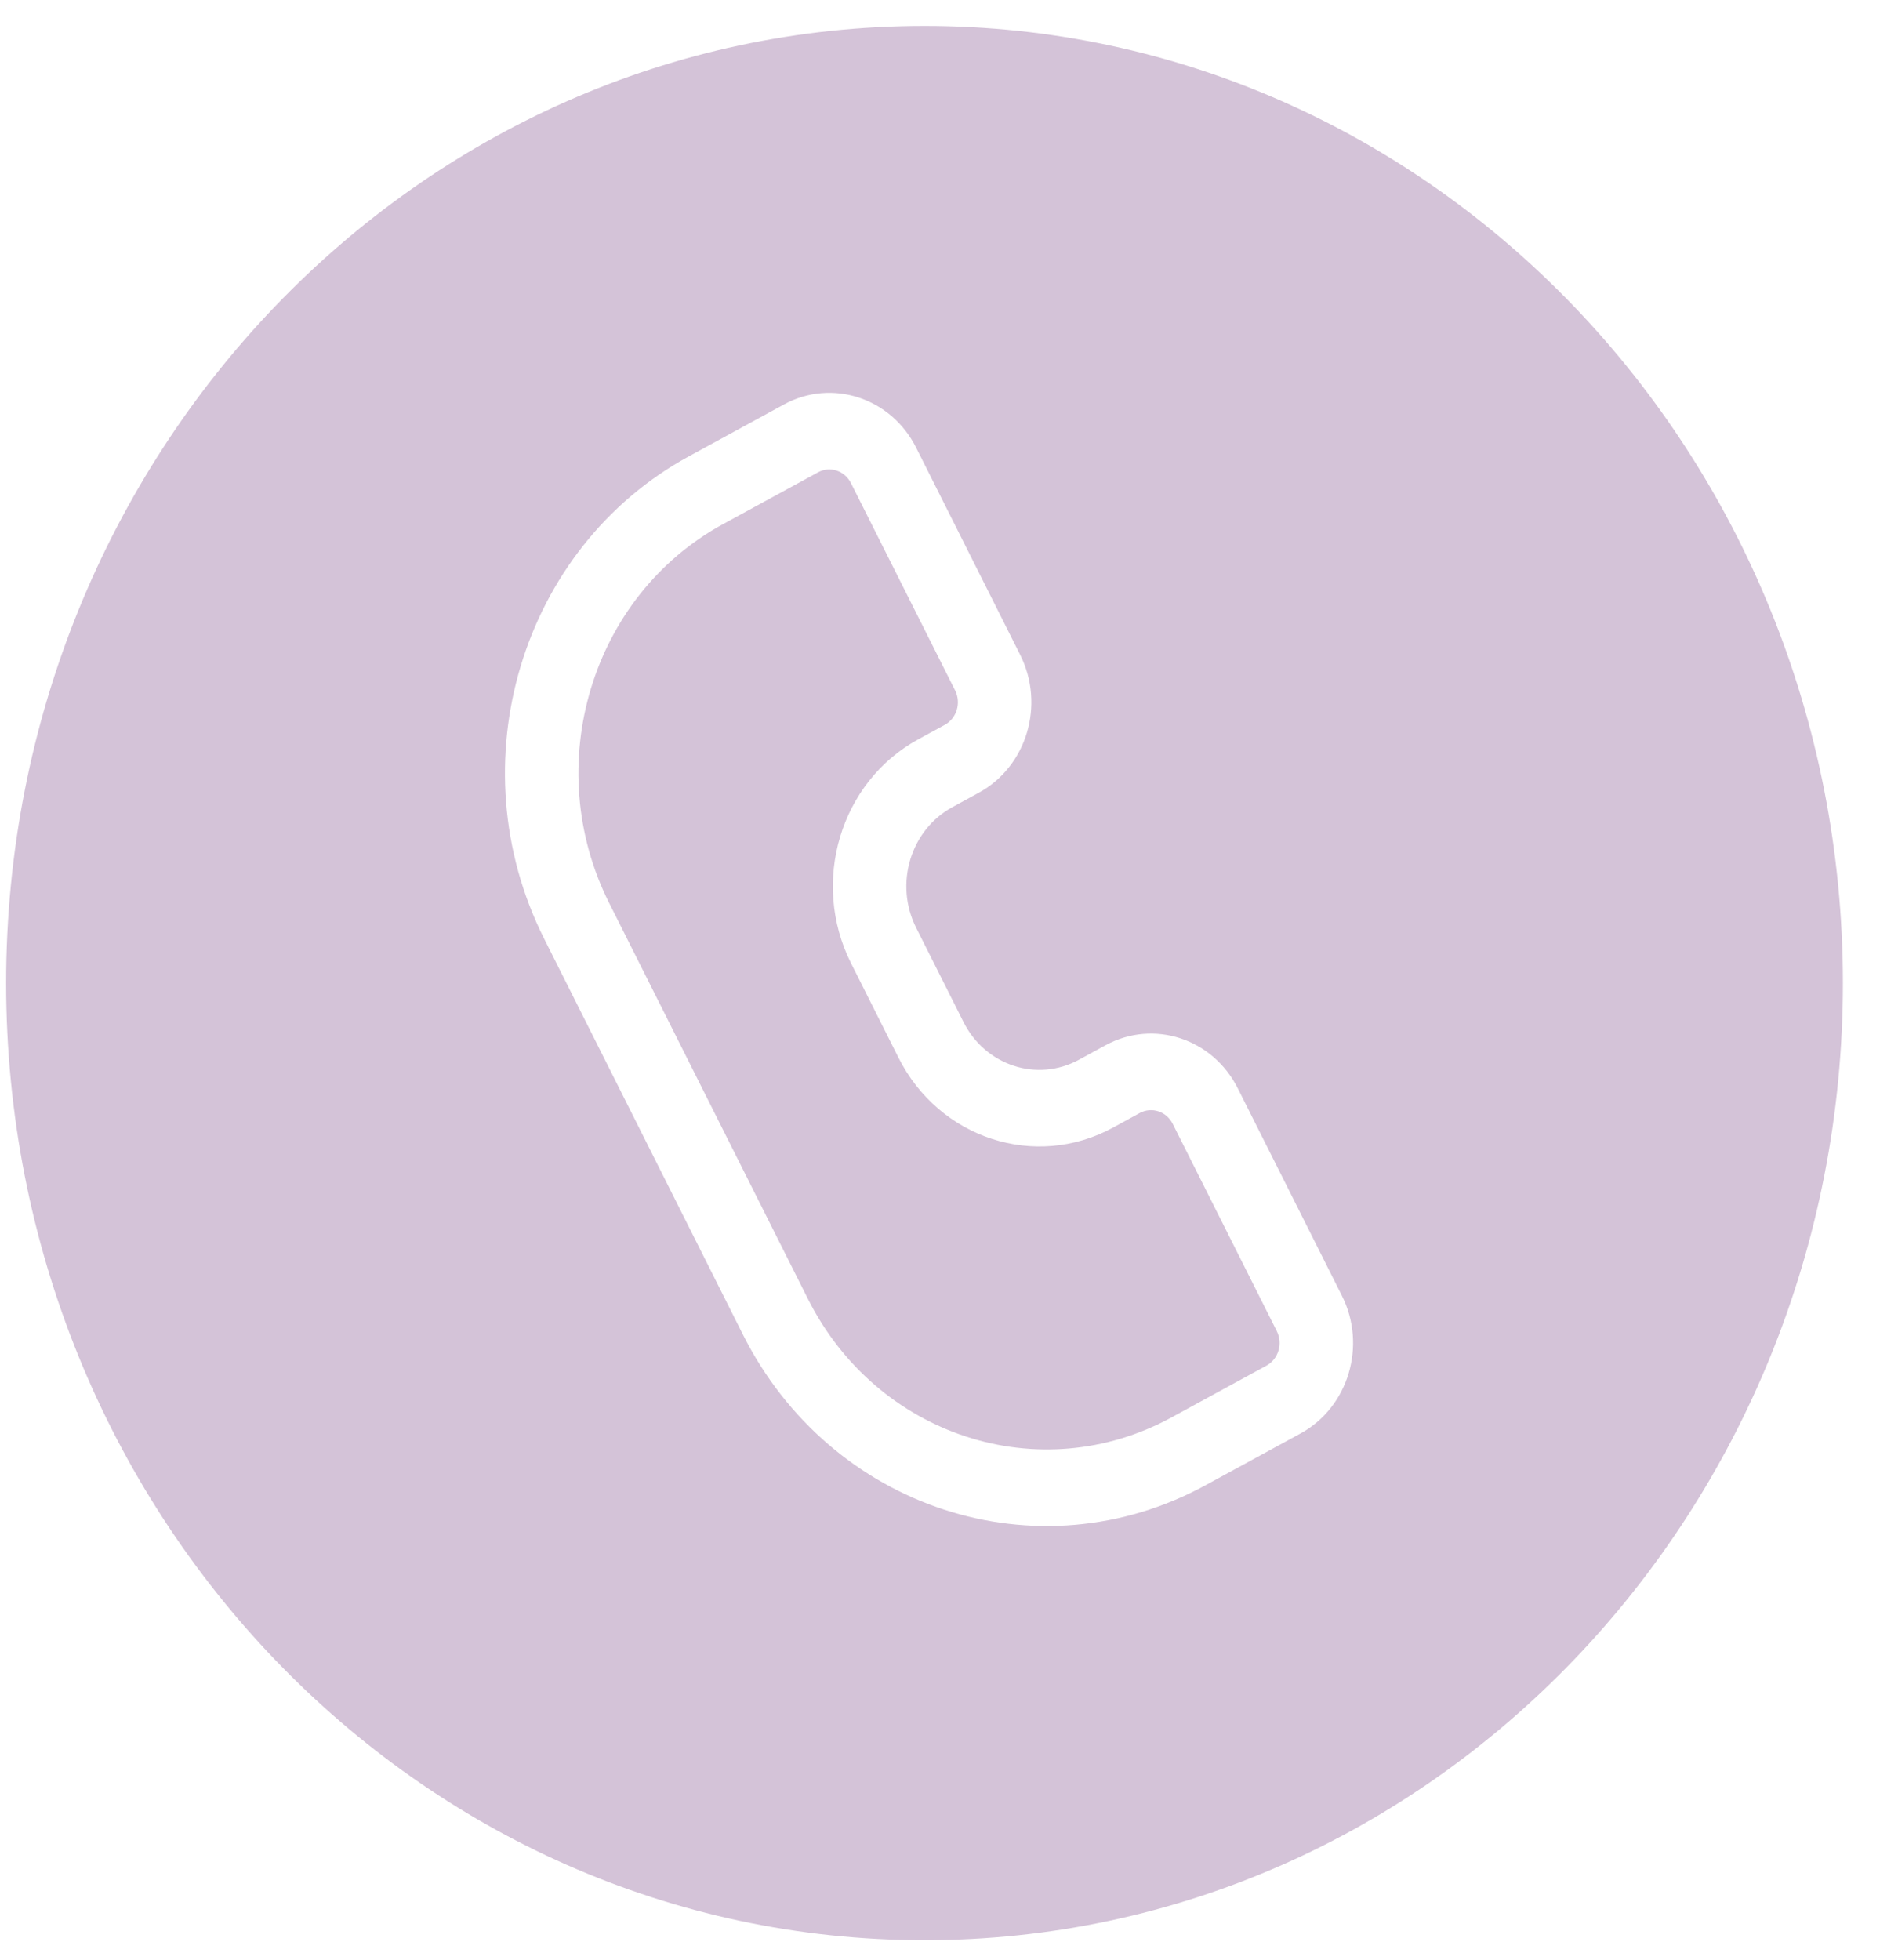 <svg width="31" height="32" viewBox="0 0 31 32" fill="none" xmlns="http://www.w3.org/2000/svg">
<path fill-rule="evenodd" clip-rule="evenodd" d="M15.1 31.681C23.384 31.681 30.1 24.684 30.1 16.053C30.1 7.422 23.384 0.424 15.1 0.424C6.816 0.424 0.1 7.422 0.1 16.053C0.1 24.684 6.816 31.681 15.1 31.681ZM9.95 14.746C8.823 12.503 9.655 9.732 11.808 8.559L13.36 7.713C13.555 7.606 13.797 7.685 13.899 7.889L15.6 11.274C15.702 11.478 15.626 11.73 15.431 11.836L14.998 12.072C13.726 12.766 13.234 14.402 13.9 15.728L14.673 17.267C15.338 18.592 16.909 19.105 18.182 18.411L18.614 18.175C18.81 18.069 19.051 18.147 19.154 18.351L20.854 21.736C20.956 21.94 20.881 22.192 20.685 22.299L19.134 23.145C16.98 24.318 14.322 23.451 13.195 21.208L9.95 14.746ZM11.252 7.451C8.512 8.945 7.453 12.47 8.886 15.325L12.132 21.788C13.566 24.643 16.95 25.746 19.69 24.252L21.241 23.407C22.024 22.98 22.327 21.972 21.917 21.157L20.217 17.772C19.807 16.956 18.841 16.641 18.058 17.067L17.625 17.303C16.94 17.677 16.094 17.401 15.736 16.687L14.963 15.148C14.605 14.435 14.869 13.553 15.555 13.18L15.987 12.944C16.77 12.517 17.072 11.51 16.663 10.694L14.963 7.309C14.553 6.493 13.586 6.178 12.803 6.605L11.252 7.451Z" fill="#D4C3D8"/>
</svg>
